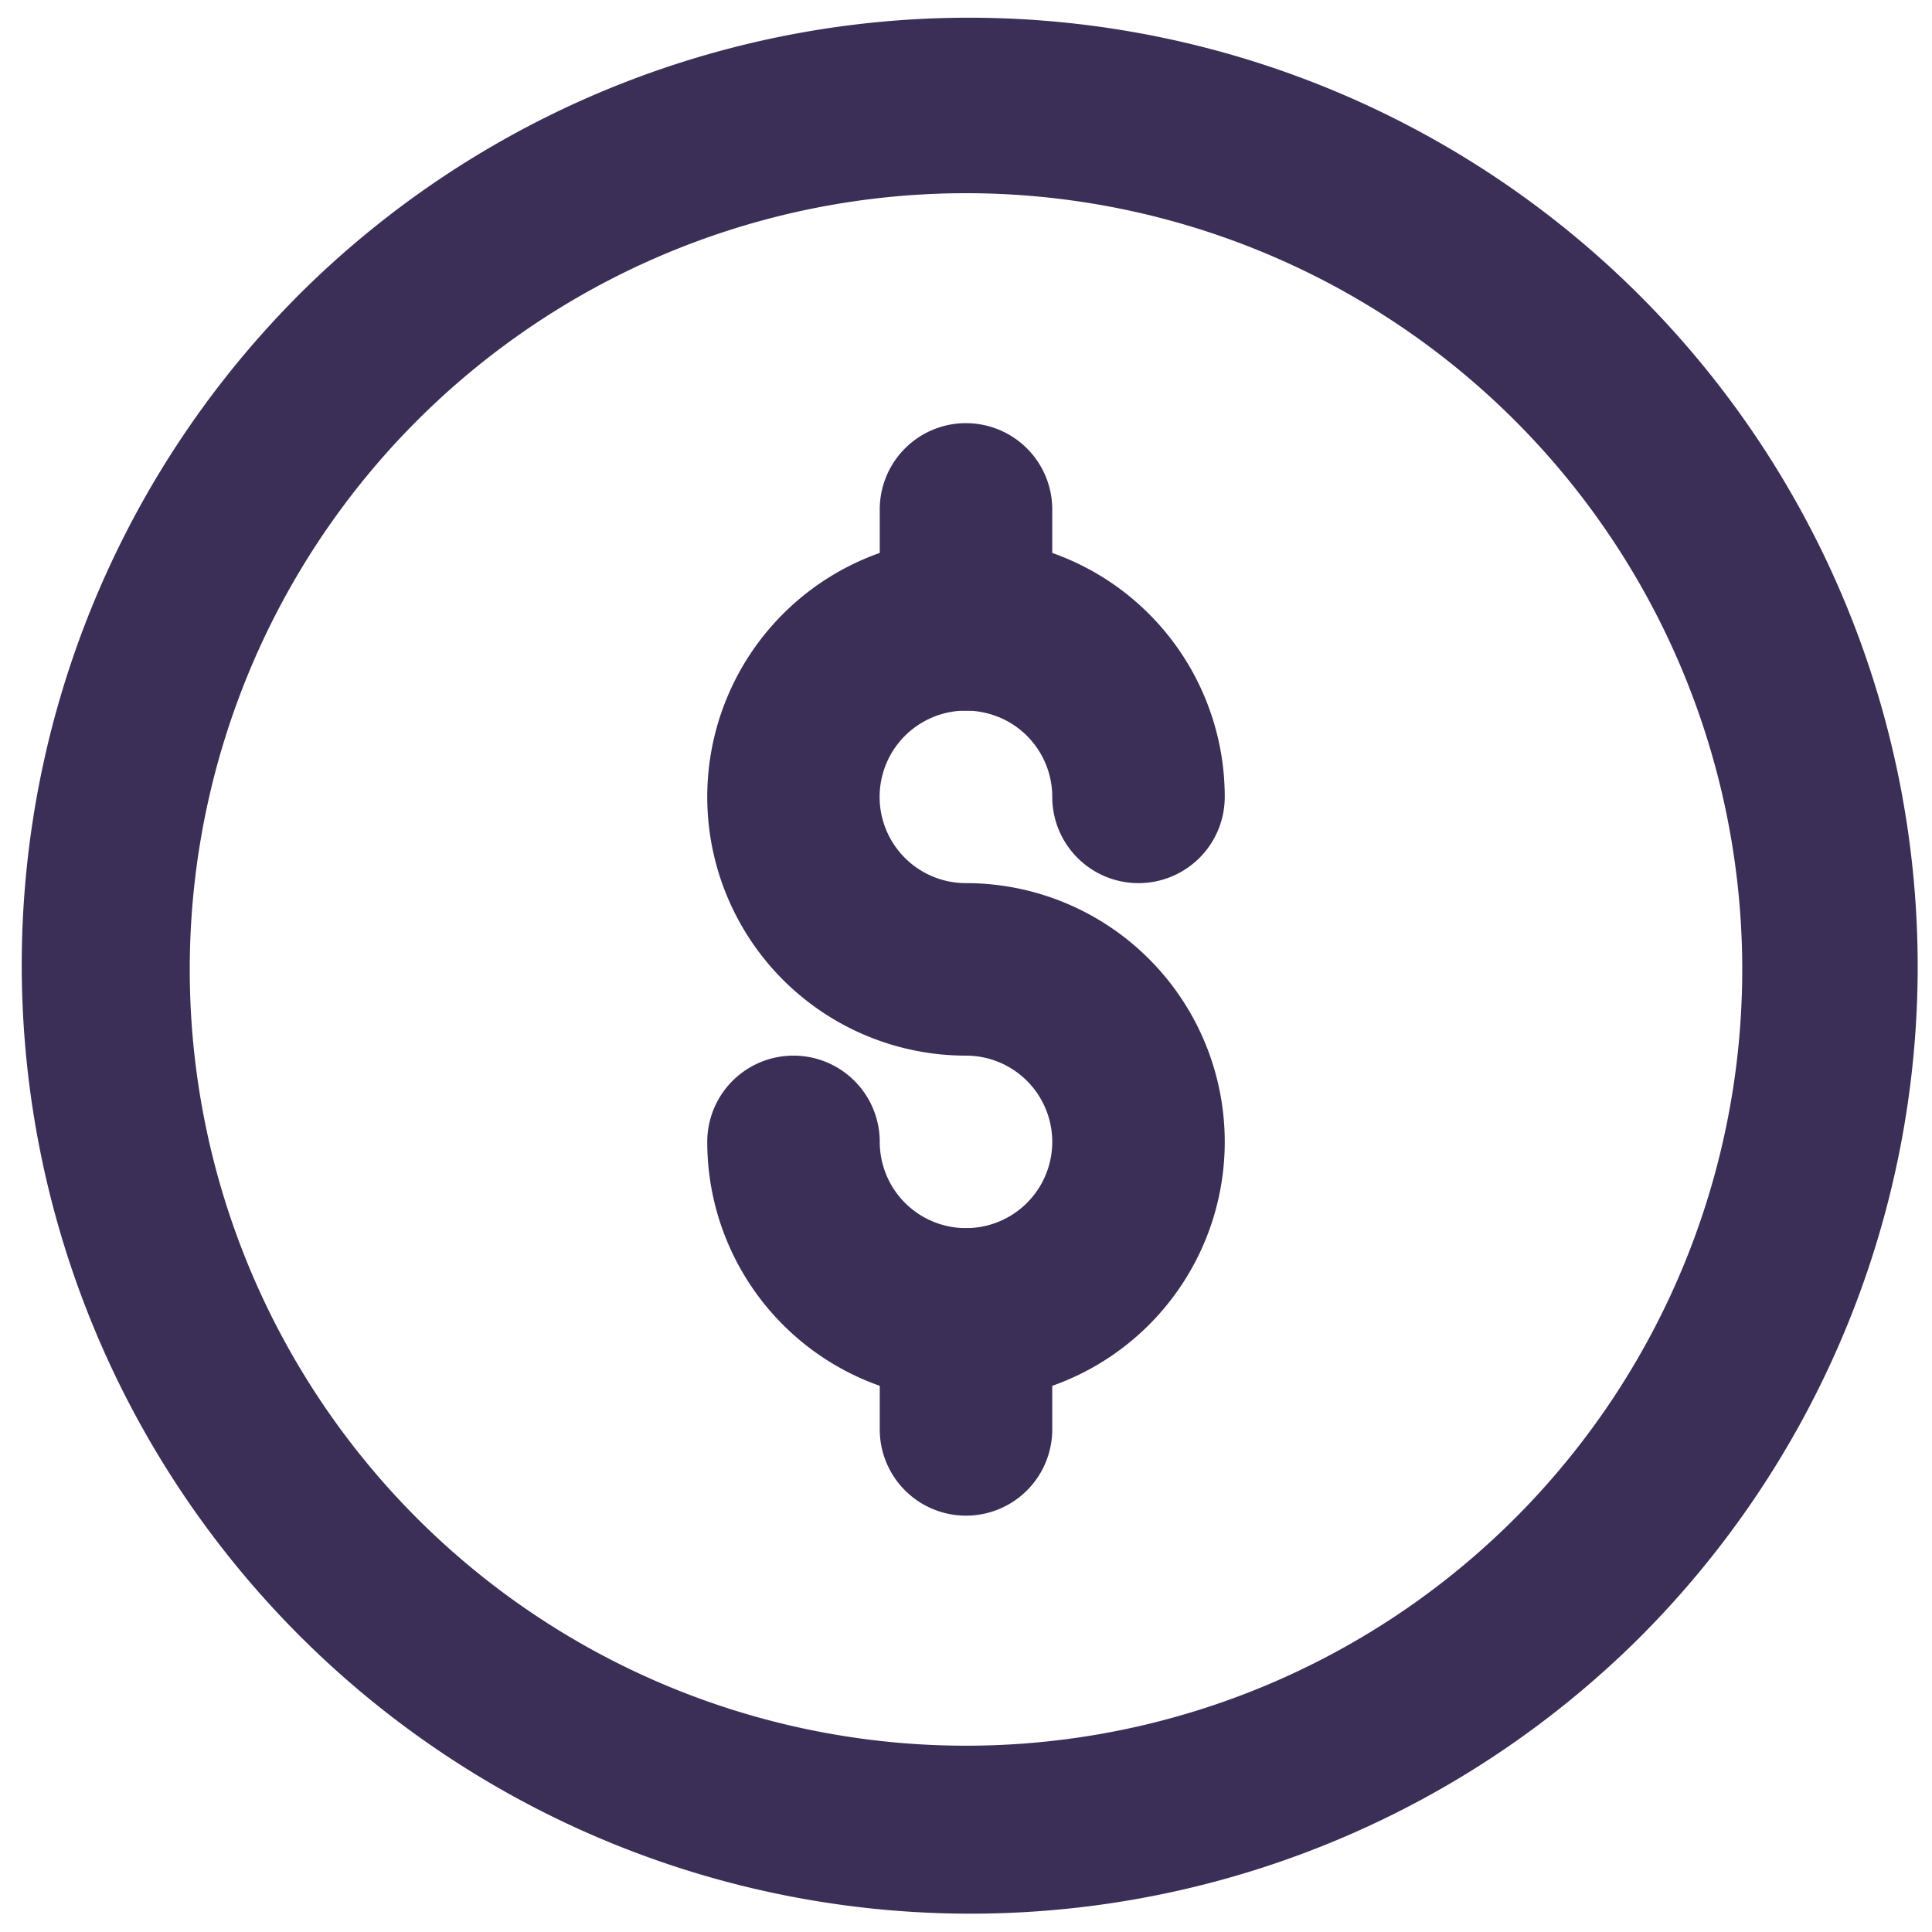 <svg xmlns="http://www.w3.org/2000/svg" width="56" height="56" fill="none"><path fill="#3C2F57" fill-rule="evenodd" d="M8.555 8.653a27.5 27.5 0 1 1 38.89 38.891 27.5 27.5 0 0 1-38.89-38.89M28 5.6a22.5 22.5 0 1 0 0 45 22.5 22.5 0 0 0 0-45" clip-rule="evenodd"/><path fill="#3C2F57" fill-rule="evenodd" d="M28.957 20.79A2.5 2.5 0 1 0 28 25.598a7.5 7.5 0 1 1-7.5 7.5 2.5 2.5 0 0 1 5 0 2.5 2.5 0 1 0 2.5-2.5 7.5 7.5 0 1 1 7.5-7.5 2.5 2.5 0 0 1-5 0 2.5 2.5 0 0 0-1.543-2.31" clip-rule="evenodd"/><path fill="#3C2F57" fill-rule="evenodd" d="M28 12.266a2.5 2.5 0 0 1 2.5 2.5v3.333a2.5 2.5 0 0 1-5 0v-3.334a2.5 2.5 0 0 1 2.5-2.5M28 35.599a2.5 2.5 0 0 1 2.5 2.5v3.333a2.5 2.5 0 0 1-5 0V38.1a2.5 2.5 0 0 1 2.5-2.5" clip-rule="evenodd"/></svg>
